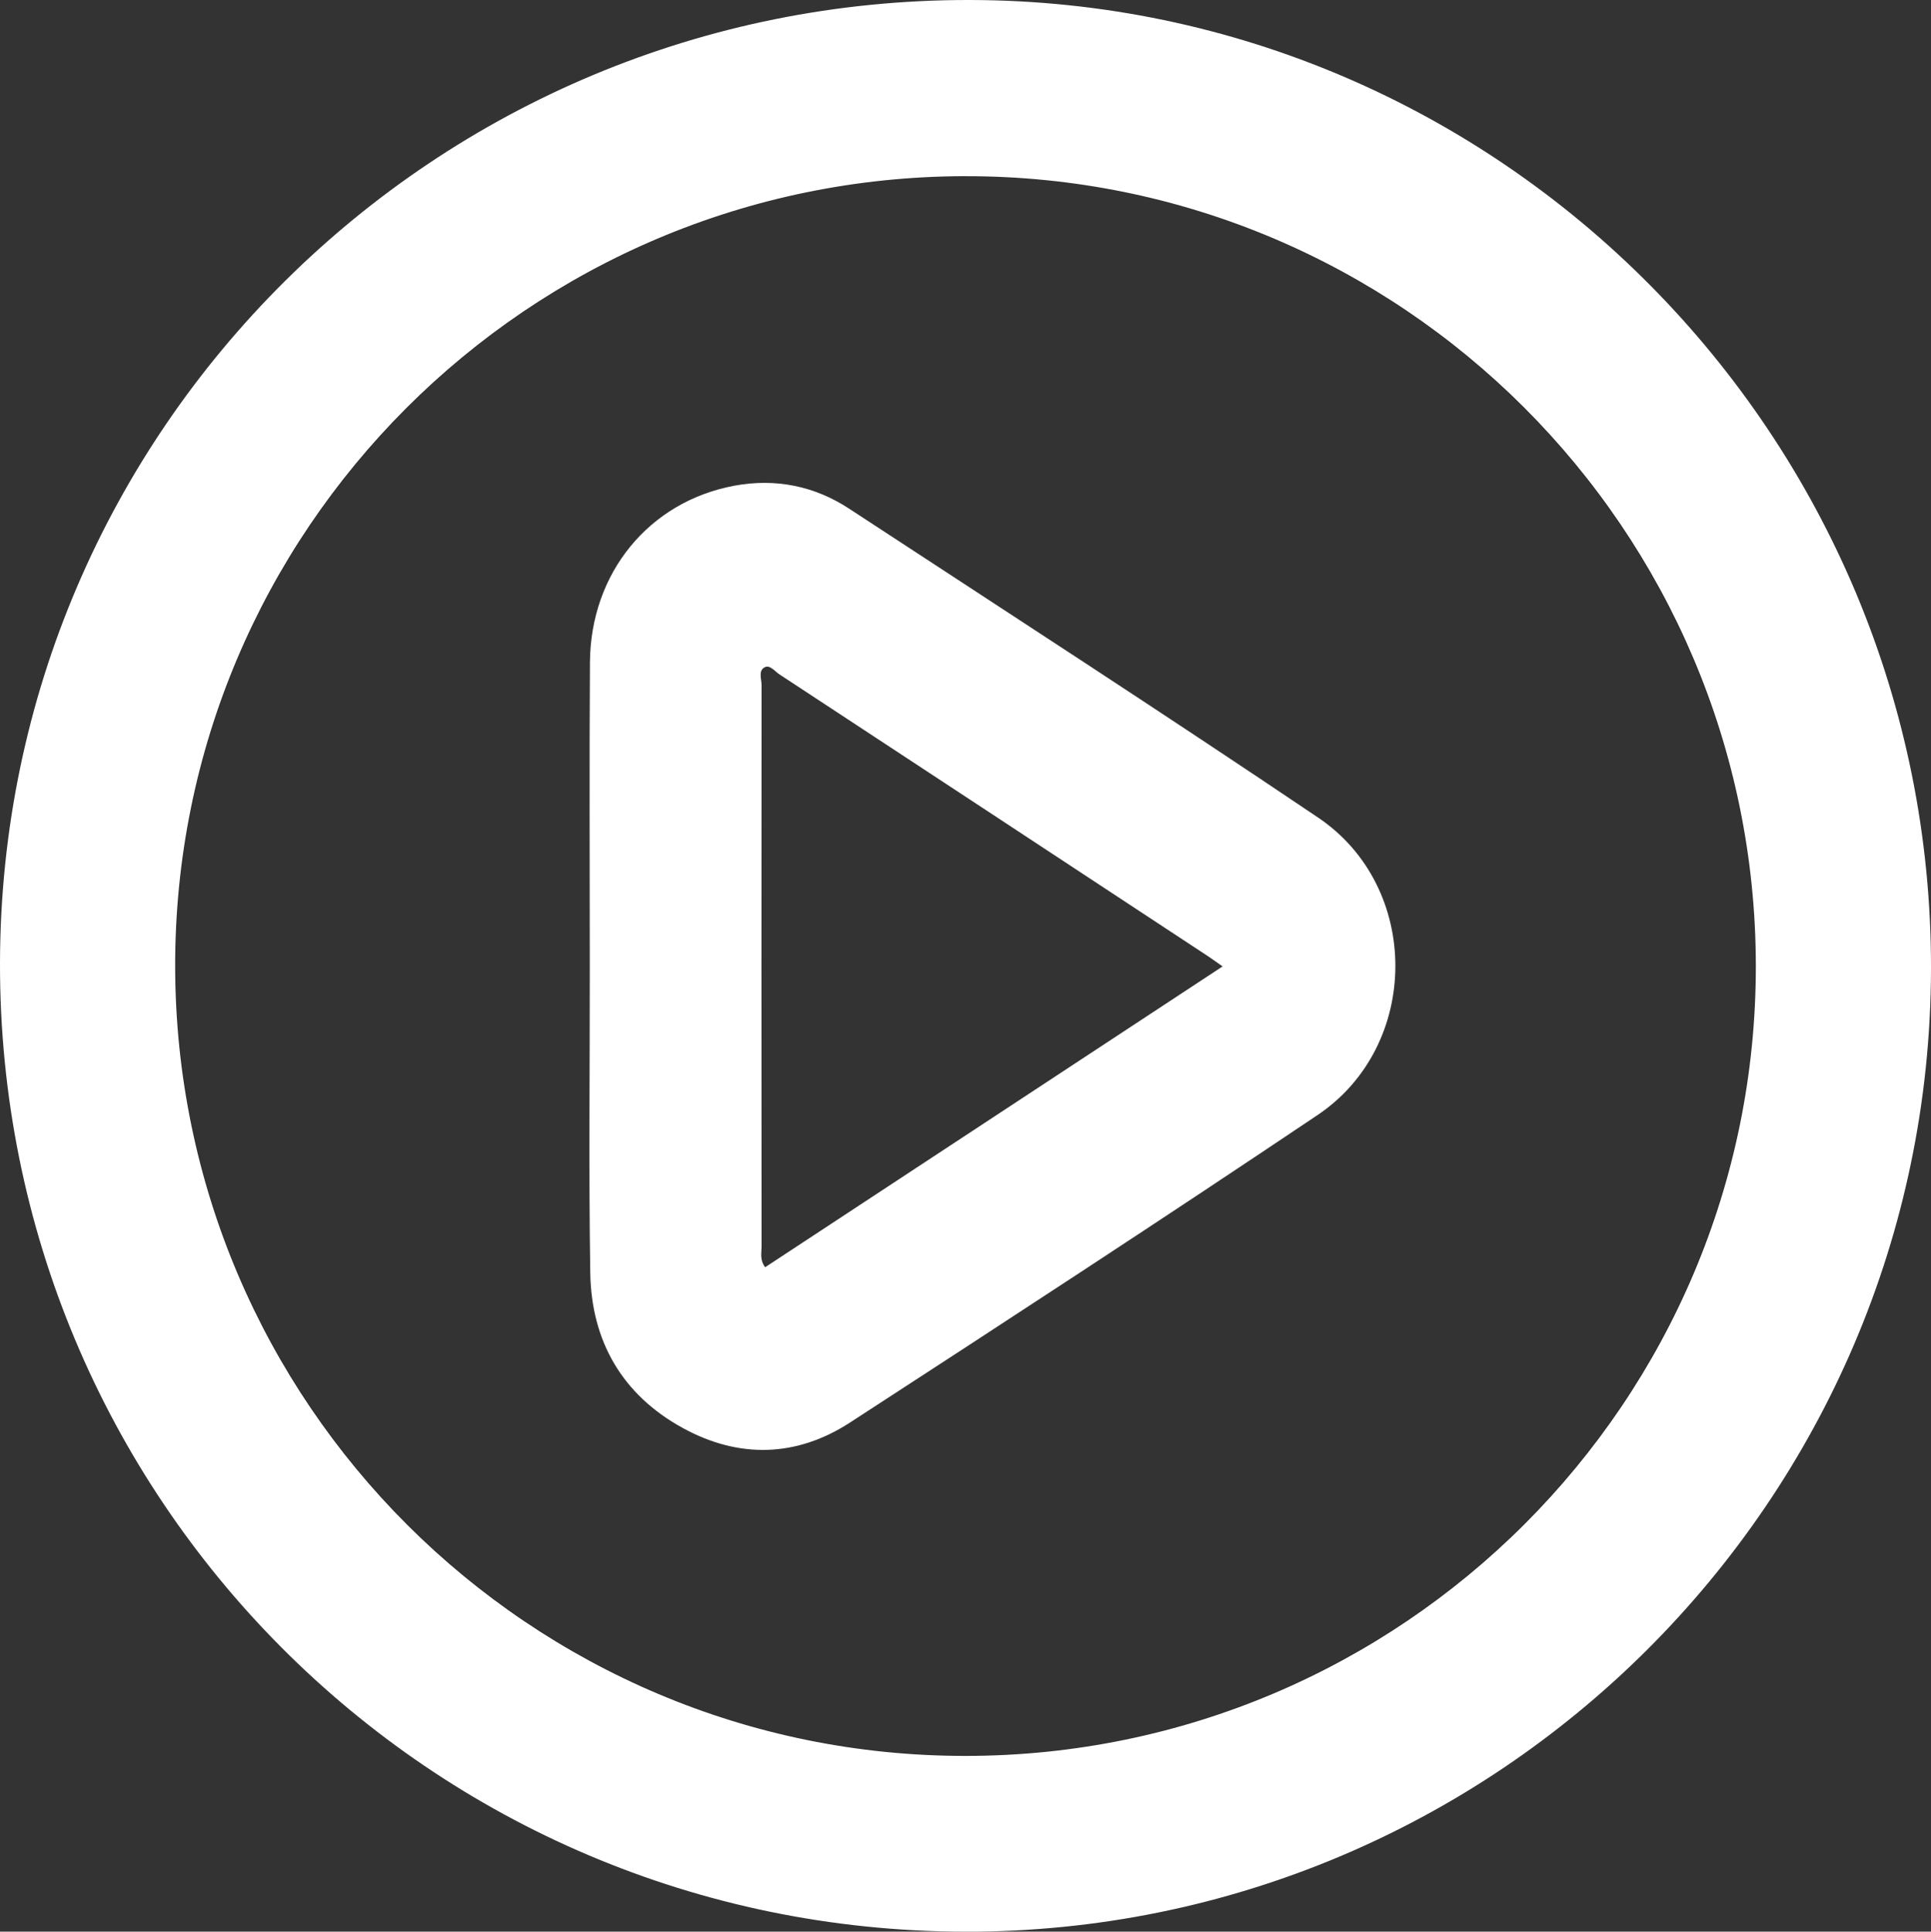 <?xml version="1.0" encoding="UTF-8"?>
<svg id="a" data-name="Layer 1" xmlns="http://www.w3.org/2000/svg" viewBox="0 0 497.07 497.18">
  <rect x="0" y="0" width="497.07" height="497.18" fill="#333333" stroke="none"/>
  <defs>
    <style>
      .c {
        fill: #fff;
      }
    </style>
  </defs>
  <g id="b" data-name="odmdEu.tif">
    <g>
      <path class="c" d="m248.36,497.18C110.66,496.93-.33,385.44,0,247.7.33,110.58,112.06-.25,249.71,0c136.65.25,247.72,112.31,247.36,249.56-.36,136.78-111.94,247.87-248.71,247.63Zm.05-451.84c-112.43.21-203.48,91.31-203.32,203.43.16,112.27,91.35,203.28,203.57,203.18,112.34-.11,203.44-91.26,203.32-203.43-.12-112.27-91.41-203.38-203.57-203.17Z"/>
      <path class="c" d="m151.82,248.77c0-26.1-.13-52.21.04-78.31.15-22.98,15.21-41.35,37.14-45.44,10.57-1.97,20.62.03,29.59,5.91,40.31,26.39,80.75,52.58,120.71,79.5,26.61,17.92,26.48,58.69-.14,76.57-39.86,26.76-80.08,52.99-120.35,79.14-13.81,8.97-28.64,9.32-43.07,1.4-15.59-8.55-23.52-22.36-23.8-39.96-.4-26.26-.1-52.54-.12-78.81Zm162.88-.04c-1.63-1.14-2.68-1.92-3.78-2.64-36.75-24.19-73.51-48.37-110.29-72.52-1.19-.78-2.44-2.54-3.81-1.81-1.67.88-.78,3.02-.78,4.59-.04,48.19-.04,96.37,0,144.56,0,1.59-.51,3.3.92,5.26,39.09-25.7,78.15-51.38,117.76-77.43Z"/>
    </g>
  </g>
</svg>